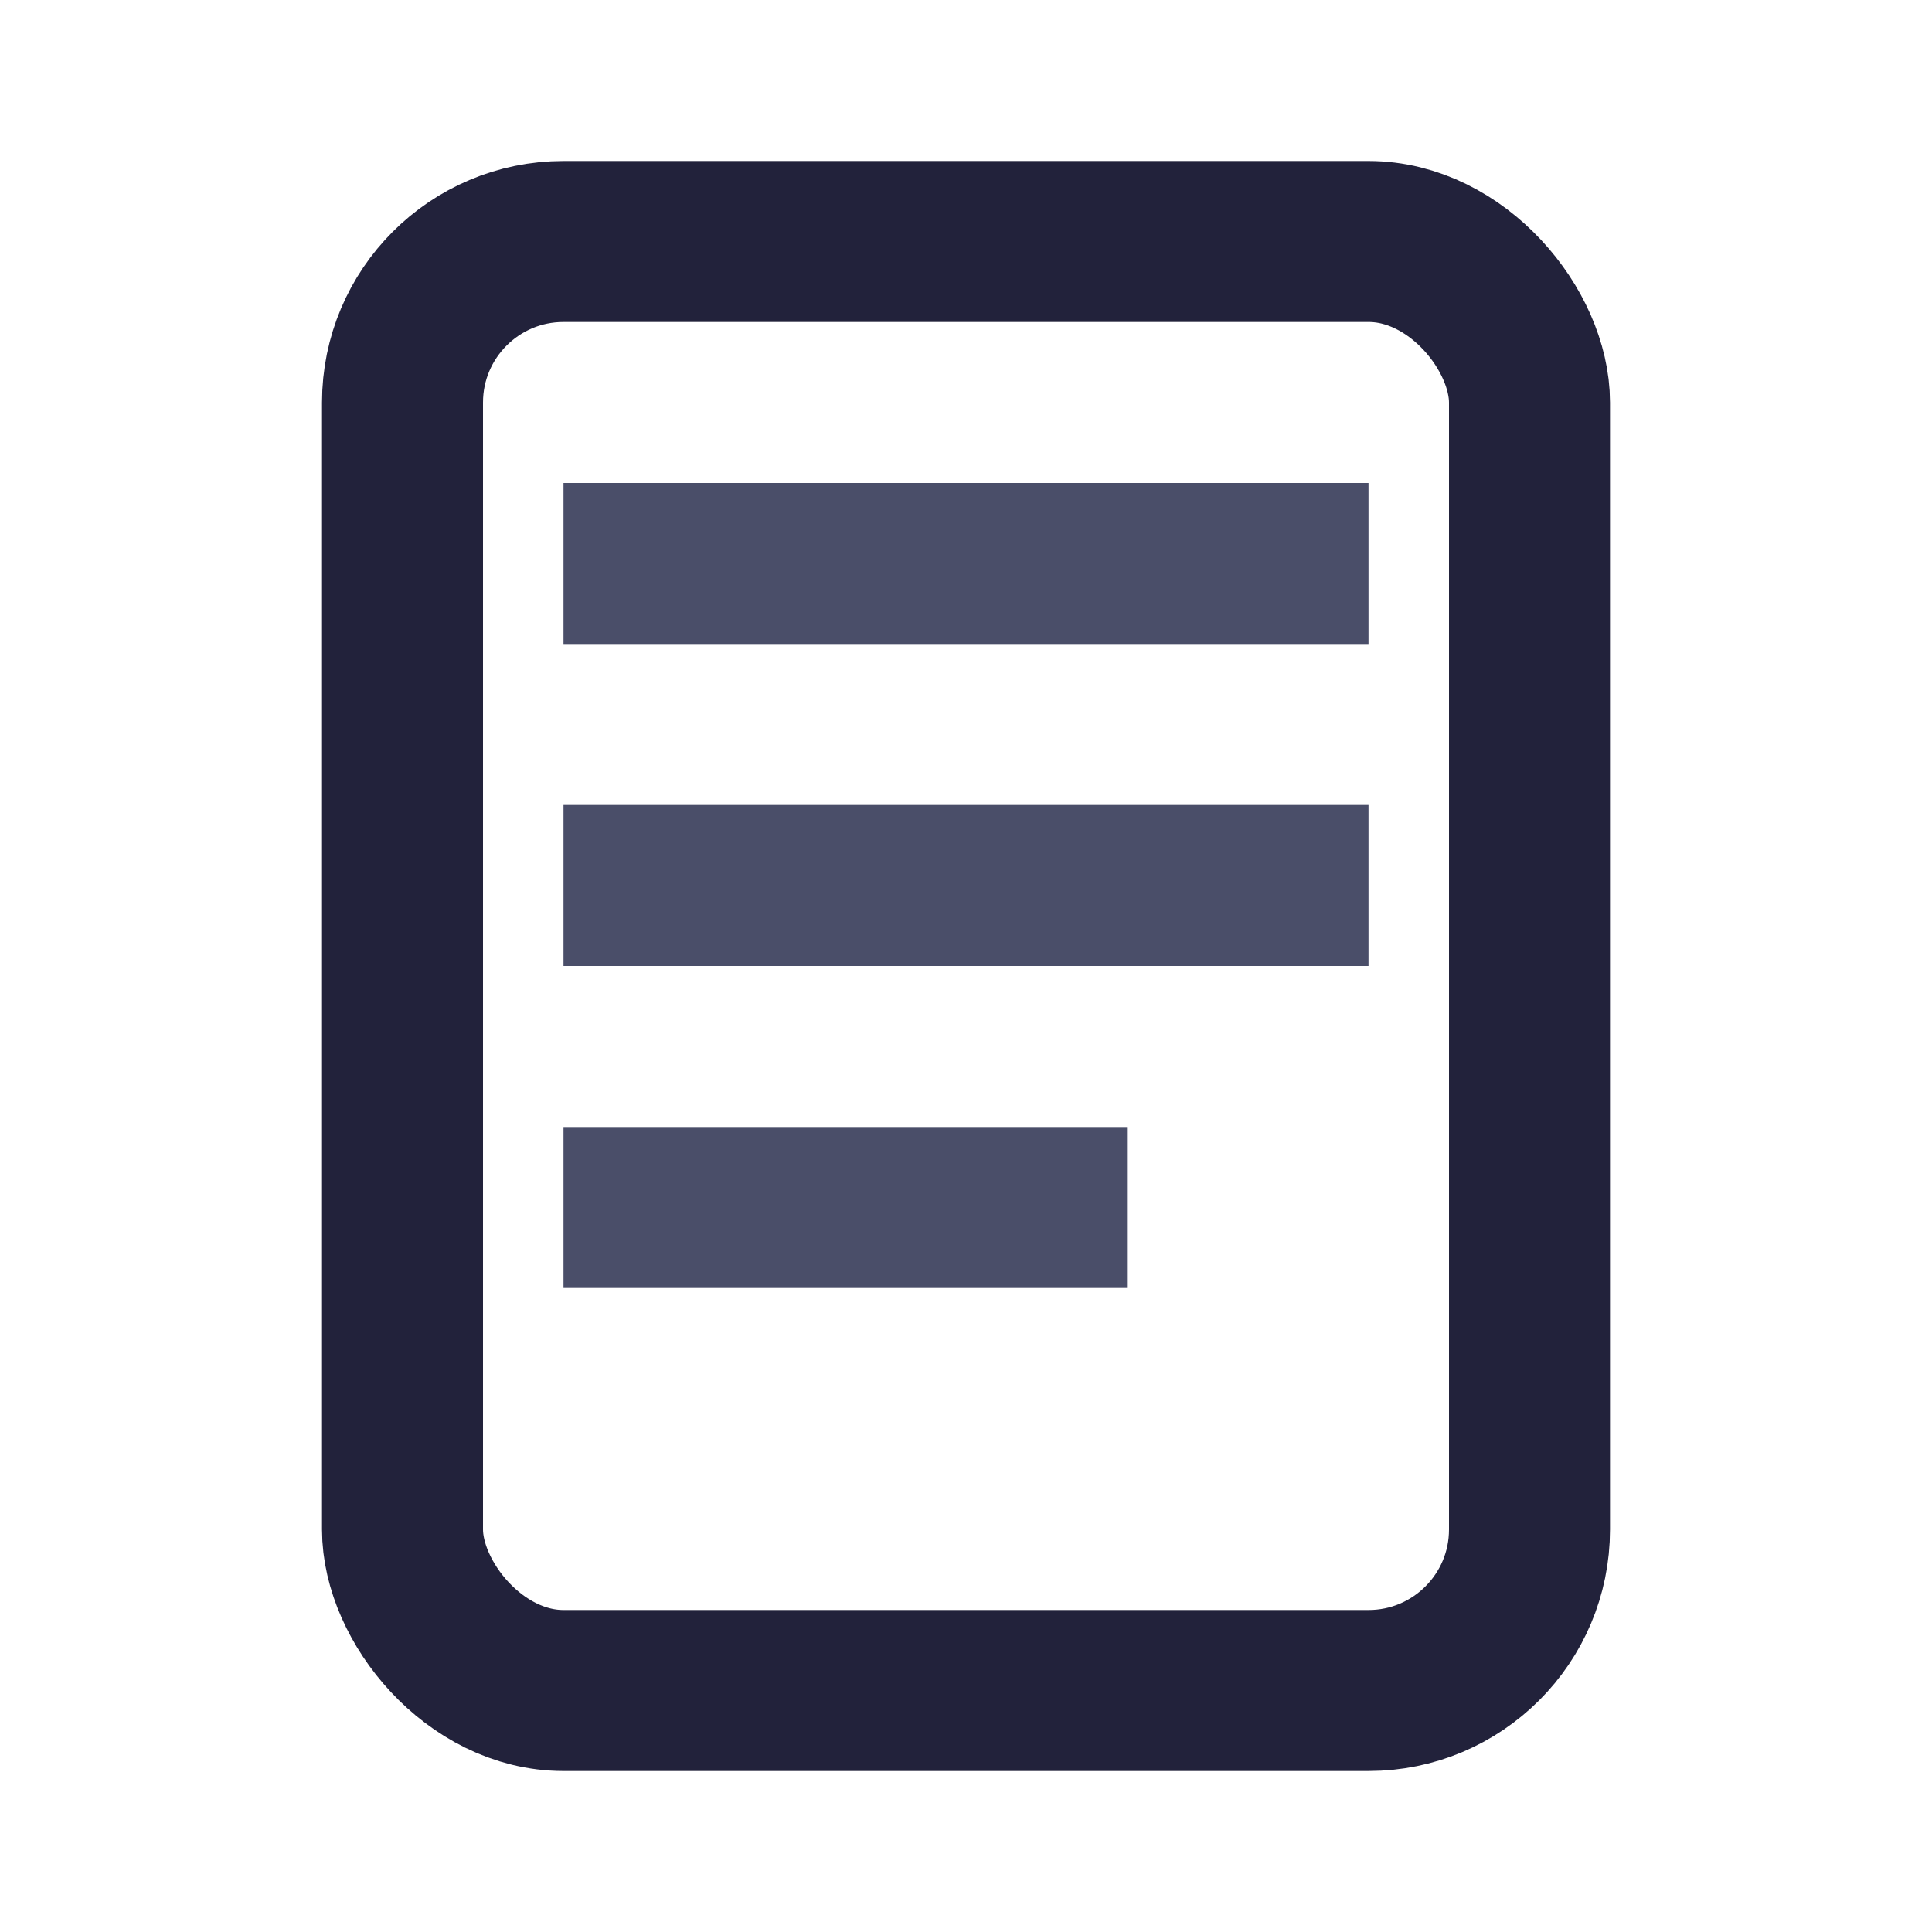 <?xml version="1.0" encoding="UTF-8"?>
<svg xmlns="http://www.w3.org/2000/svg" width="24" height="24" viewBox="0 0 24 24"><rect x="5" y="3" width="14" height="18" rx="2" fill="none" stroke="#22223B" stroke-width="2"/><path d="M7 7h10M7 11h10M7 15h7" stroke="#4A4E69" stroke-width="2"/></svg>